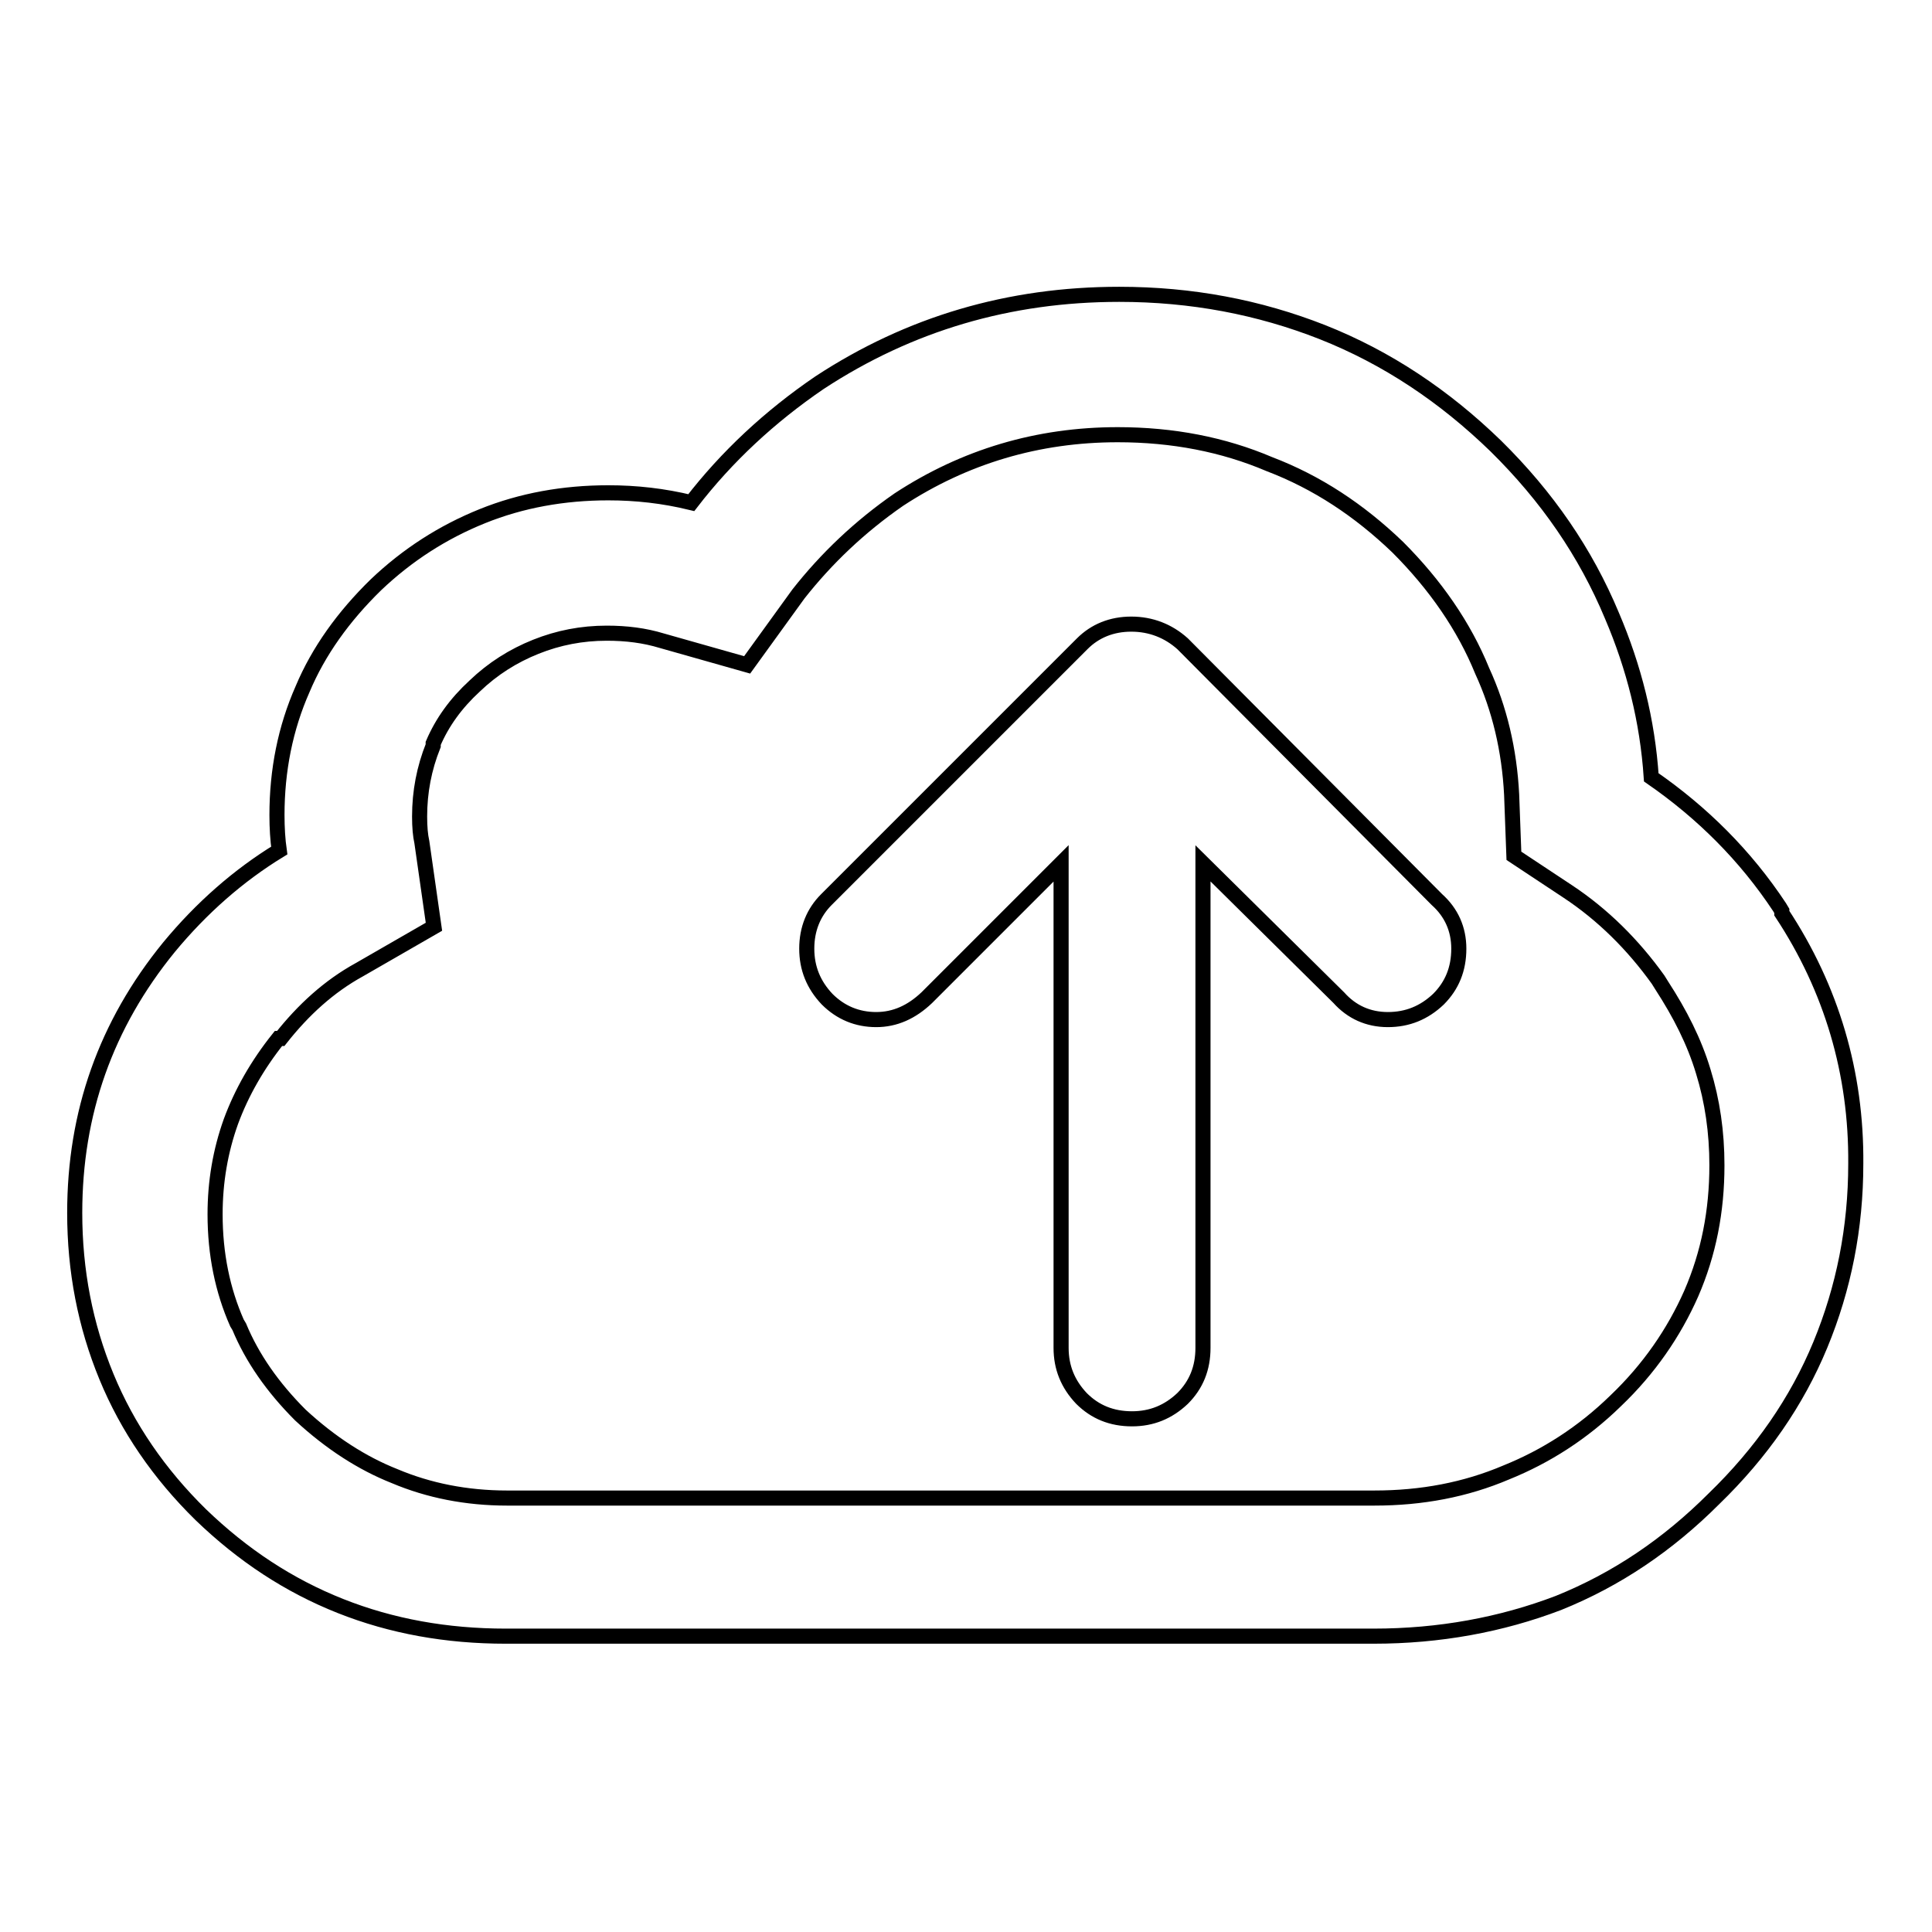 <?xml version="1.0" encoding="utf-8"?>
<!-- Svg Vector Icons : http://www.onlinewebfonts.com/icon -->
<!DOCTYPE svg PUBLIC "-//W3C//DTD SVG 1.1//EN" "http://www.w3.org/Graphics/SVG/1.1/DTD/svg11.dtd">
<svg version="1.1" xmlns="http://www.w3.org/2000/svg" xmlns:xlink="http://www.w3.org/1999/xlink" x="0px" y="0px" viewBox="0 0 256 256" enable-background="new 0 0 256 256" xml:space="preserve">
<g> <path stroke-width="2" fill-opacity="0" stroke="#000000"  d="M236.1,121v-0.3l-0.3-0.5c-4.5-6.8-10.2-12.5-17-17.2c-0.5-7.5-2.3-14.6-5.2-21.4 c-3.5-8.4-8.6-15.8-15.4-22.5c-6.8-6.6-14.4-11.7-23-15.1c-8.4-3.3-17.3-5-26.9-5c-14.6,0-27.8,3.9-39.7,11.7 c-6.6,4.5-12.3,9.8-17,15.9c-3.7-0.9-7.3-1.3-11-1.3c-5.9,0-11.5,1-16.7,3.1c-5.2,2.1-9.9,5.1-14.1,9.1c-4.3,4.2-7.6,8.8-9.7,13.8 c-2.3,5.2-3.4,10.8-3.4,16.7c0,1.7,0.1,3.3,0.3,4.7c-5.4,3.3-10.3,7.6-14.6,12.8c-8.4,10.3-12.5,22-12.5,35.2 c0,7.7,1.4,14.9,4.2,21.7s7,12.9,12.5,18.3c5.6,5.4,11.7,9.4,18.5,12.1c6.8,2.7,14.1,4,21.9,4H182c8.7,0,16.9-1.5,24.5-4.4 c7.7-3.1,14.5-7.7,20.6-13.8c6.3-6.1,11-12.9,14.1-20.4c3.1-7.5,4.7-15.5,4.7-24C246,142.2,242.7,131,236.1,121L236.1,121z  M31.4,175.3c-1.9-4.3-2.9-9.1-2.9-14.4c0-4.3,0.7-8.4,2.1-12.3c1.4-3.8,3.5-7.5,6.3-11h0.3c3-3.8,6.4-6.9,10.4-9.1l9.9-5.7 l-1.6-11.2c-0.2-0.9-0.3-2-0.3-3.4c0-3.3,0.6-6.4,1.8-9.4v-0.3c1.2-2.8,3-5.3,5.5-7.6c2.4-2.3,5.1-4,8.1-5.2s6.1-1.8,9.4-1.8 c2.6,0,5,0.3,7.3,1L99,88.1l6.8-9.4c3.7-4.7,8.1-8.9,13.3-12.5c8.7-5.7,18.4-8.6,29-8.6c7.3,0,14,1.3,20.1,3.9 c6.3,2.4,11.9,6.1,17,11c5,5,8.8,10.5,11.2,16.4c2.3,5,3.6,10.5,3.9,16.4l0.3,8.1l7.1,4.7c4.7,3.1,8.7,7.1,12,11.7l0.5,0.8 c2.4,3.7,4.3,7.4,5.5,11.4c1.2,3.9,1.8,8,1.8,12.4c0,6.1-1.1,11.7-3.4,17c-2.3,5.2-5.6,10-10,14.2c-4.4,4.3-9.3,7.4-14.5,9.5 c-5.4,2.3-11.2,3.4-17.5,3.4H67.2c-5.4,0-10.4-1-14.9-2.9c-4.3-1.7-8.5-4.4-12.5-8.1c-3.7-3.7-6.4-7.6-8.1-11.7L31.4,175.3z  M116.1,135.1c2.5,0,4.7-1,6.7-2.9l17.8-17.8v64.2c0,2.6,0.9,4.8,2.7,6.7c1.8,1.8,4,2.7,6.7,2.7c2.6,0,4.8-0.9,6.7-2.7 c1.8-1.8,2.7-4,2.7-6.7v-64.2l18,17.8c1.7,1.9,3.9,2.9,6.5,2.9c2.6,0,4.8-0.9,6.7-2.7c1.8-1.8,2.7-4,2.7-6.7c0-2.6-1-4.8-2.9-6.5 l-33.7-33.9c-1.9-1.7-4.2-2.6-6.8-2.6c-2.6,0-4.8,0.9-6.5,2.6l-33.9,33.9c-1.7,1.7-2.6,3.9-2.6,6.5c0,2.6,0.9,4.8,2.7,6.7 C111.4,134.2,113.6,135.1,116.1,135.1L116.1,135.1z"/></g>
</svg>
